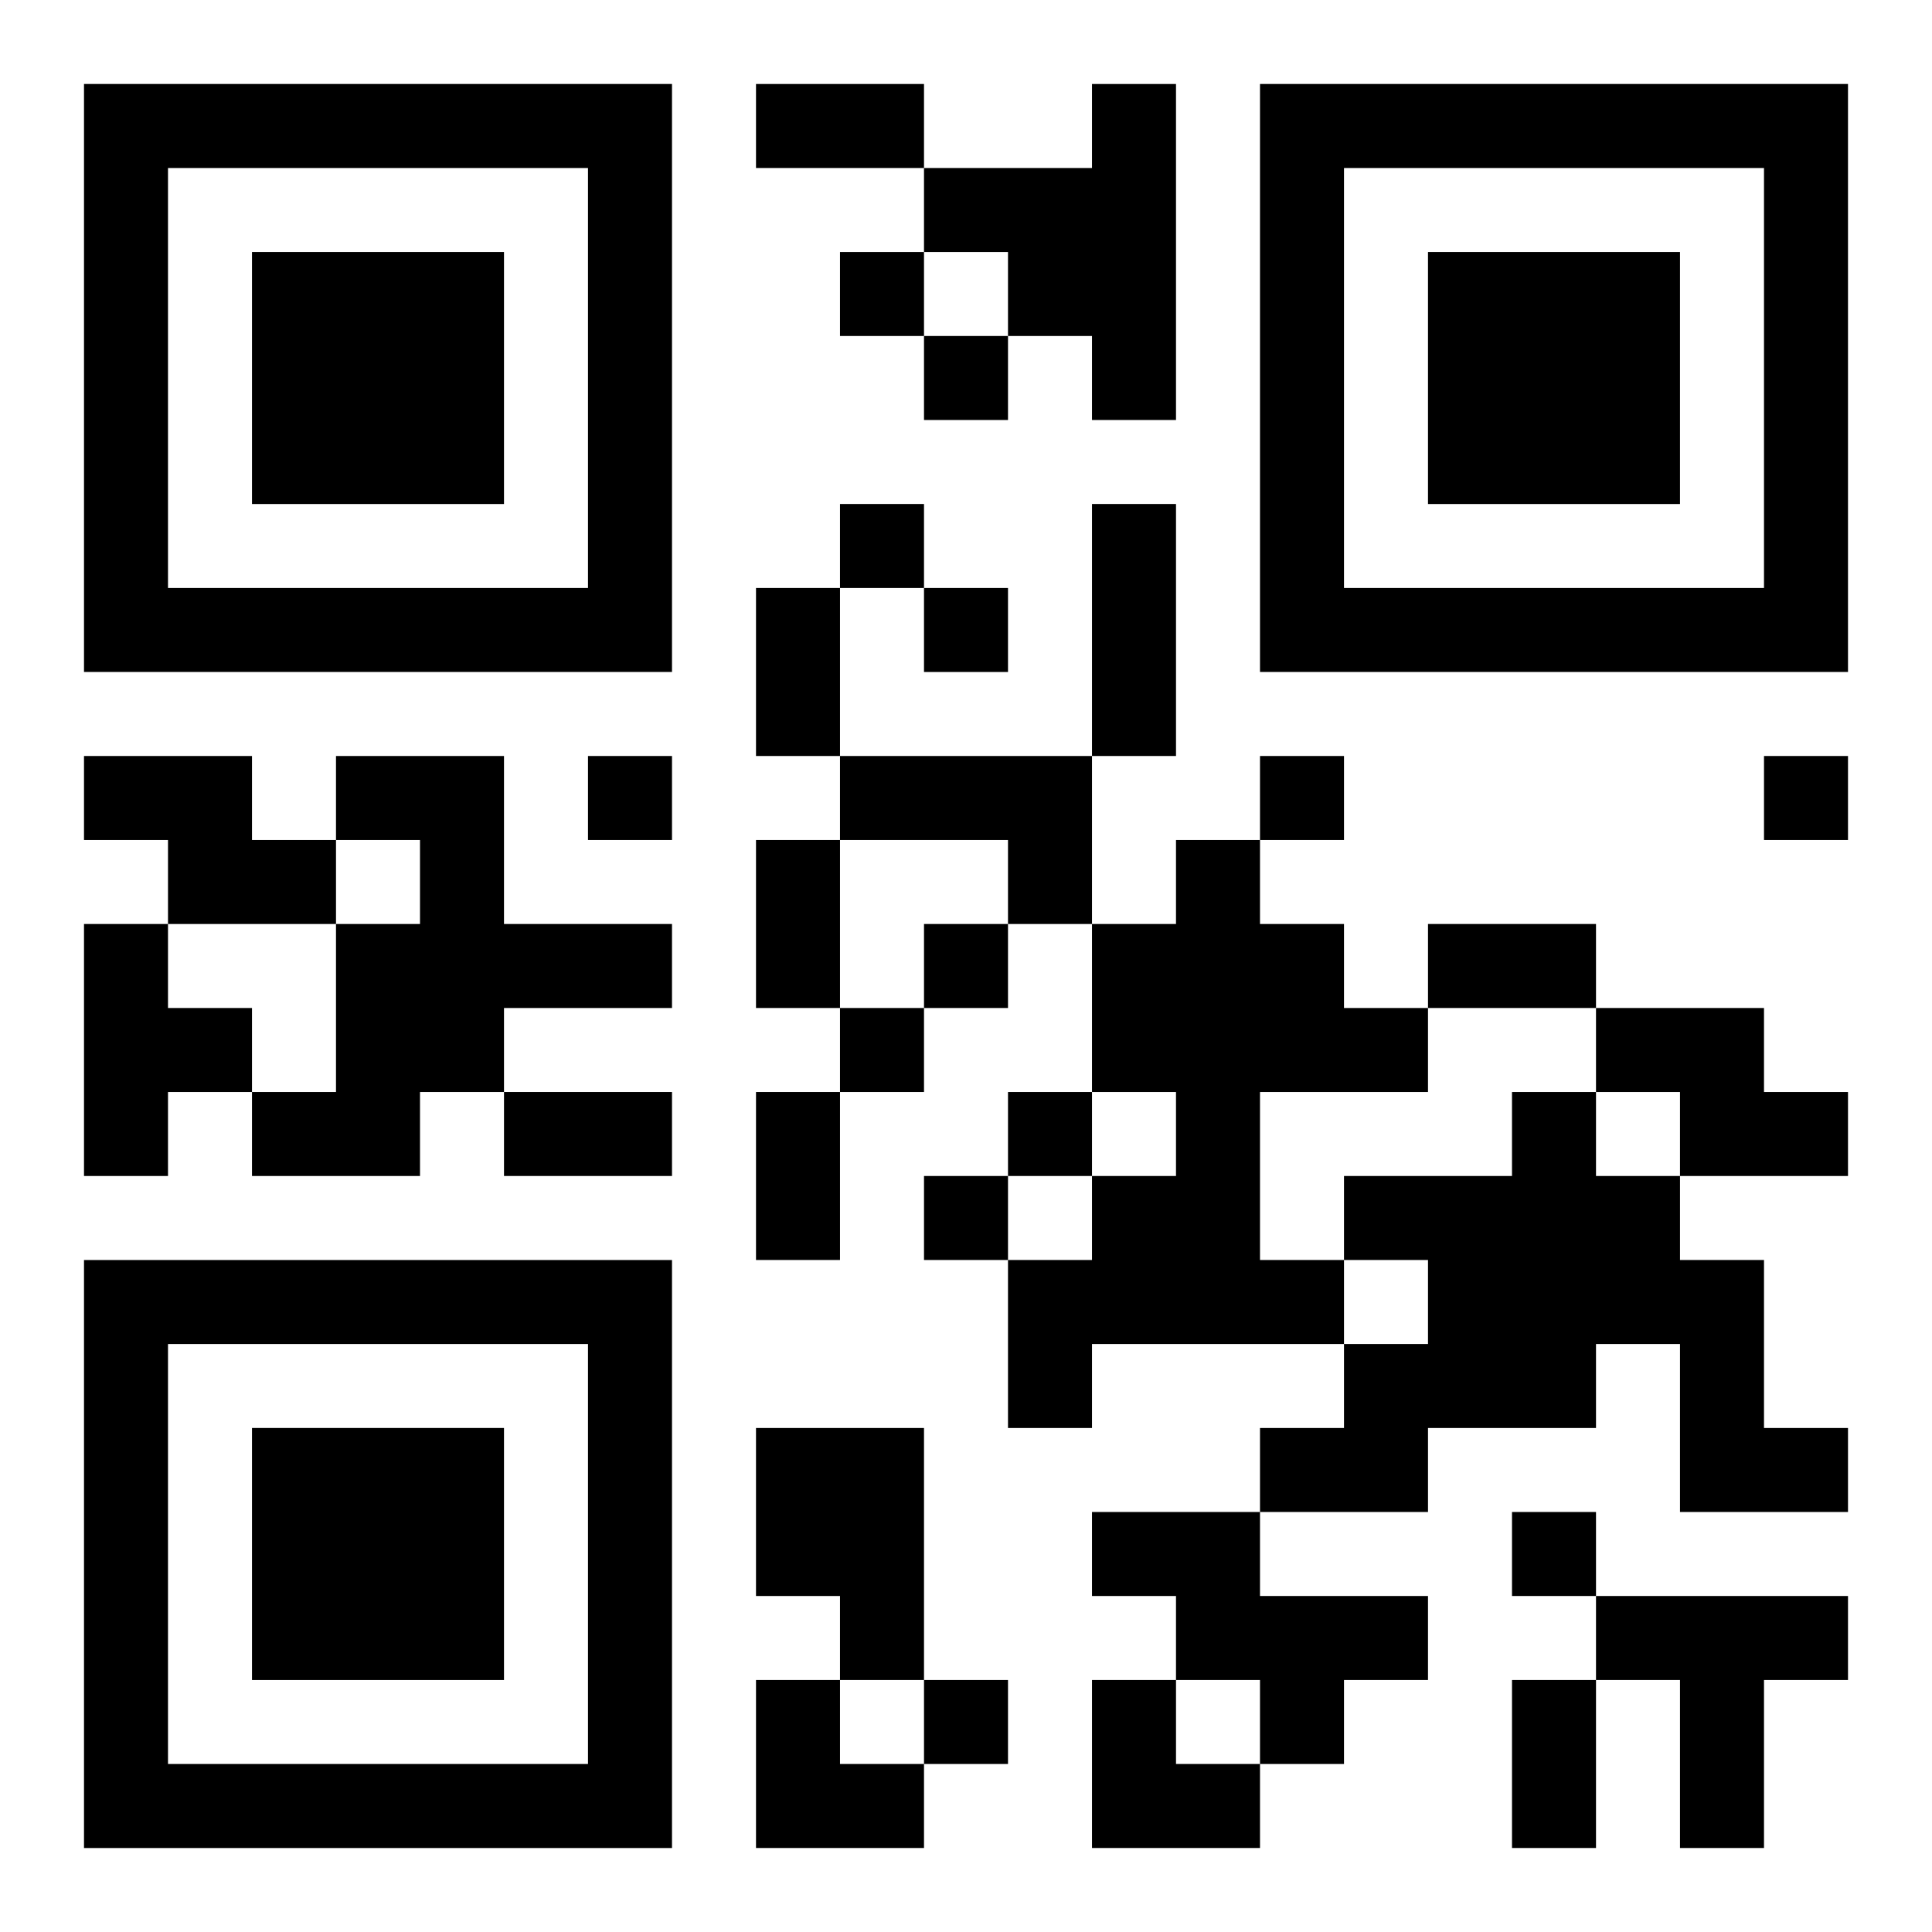 <?xml version="1.0" encoding="UTF-8"?>
<svg width="250" height="250" baseProfile="full" version="1.1" viewBox="-1 -1 23 23" xmlns="http://www.w3.org/2000/svg" xmlns:xlink="http://www.w3.org/1999/xlink"><symbol id="a"><path d="m0 7v7h7v-7h-7zm1 1h5v5h-5v-5zm1 1v3h3v-3h-3z"/></symbol><use y="-7" xlink:href="#a"/><use y="7" xlink:href="#a"/><use x="14" y="-7" xlink:href="#a"/><path d="m12 0h1v4h-1v-1h-1v-1h-1v-1h2v-1m-12 8h2v1h1v1h-2v-1h-1v-1m3 0h2v2h2v1h-2v1h-1v1h-2v-1h1v-2h1v-1h-1v-1m6 0h3v2h-1v-1h-2v-1m4 1h1v1h1v1h1v1h-2v2h1v1h-3v1h-1v-2h1v-1h1v-1h-1v-2h1v-1m-13 1h1v1h1v1h-1v1h-1v-3m18 1h2v1h1v1h-2v-1h-1v-1m-1 1h1v1h1v1h1v2h1v1h-2v-2h-1v1h-2v1h-2v-1h1v-1h1v-1h-1v-1h2v-1m-9 4h2v3h-1v-1h-1v-2m4 1h2v1h2v1h-1v1h-1v-1h-1v-1h-1v-1m6 1h3v1h-1v2h-1v-2h-1v-1m-9-16v1h1v-1h-1m1 1v1h1v-1h-1m-1 2v1h1v-1h-1m1 1v1h1v-1h-1m-4 2v1h1v-1h-1m8 0v1h1v-1h-1m6 0v1h1v-1h-1m-10 2v1h1v-1h-1m-1 1v1h1v-1h-1m2 1v1h1v-1h-1m-1 1v1h1v-1h-1m7 4v1h1v-1h-1m-7 2v1h1v-1h-1m-2-19h2v1h-2v-1m4 5h1v3h-1v-3m-4 1h1v2h-1v-2m0 3h1v2h-1v-2m8 1h2v1h-2v-1m-11 2h2v1h-2v-1m3 0h1v2h-1v-2m9 7h1v2h-1v-2m-9 0h1v1h1v1h-2zm4 0h1v1h1v1h-2z"/></svg>
